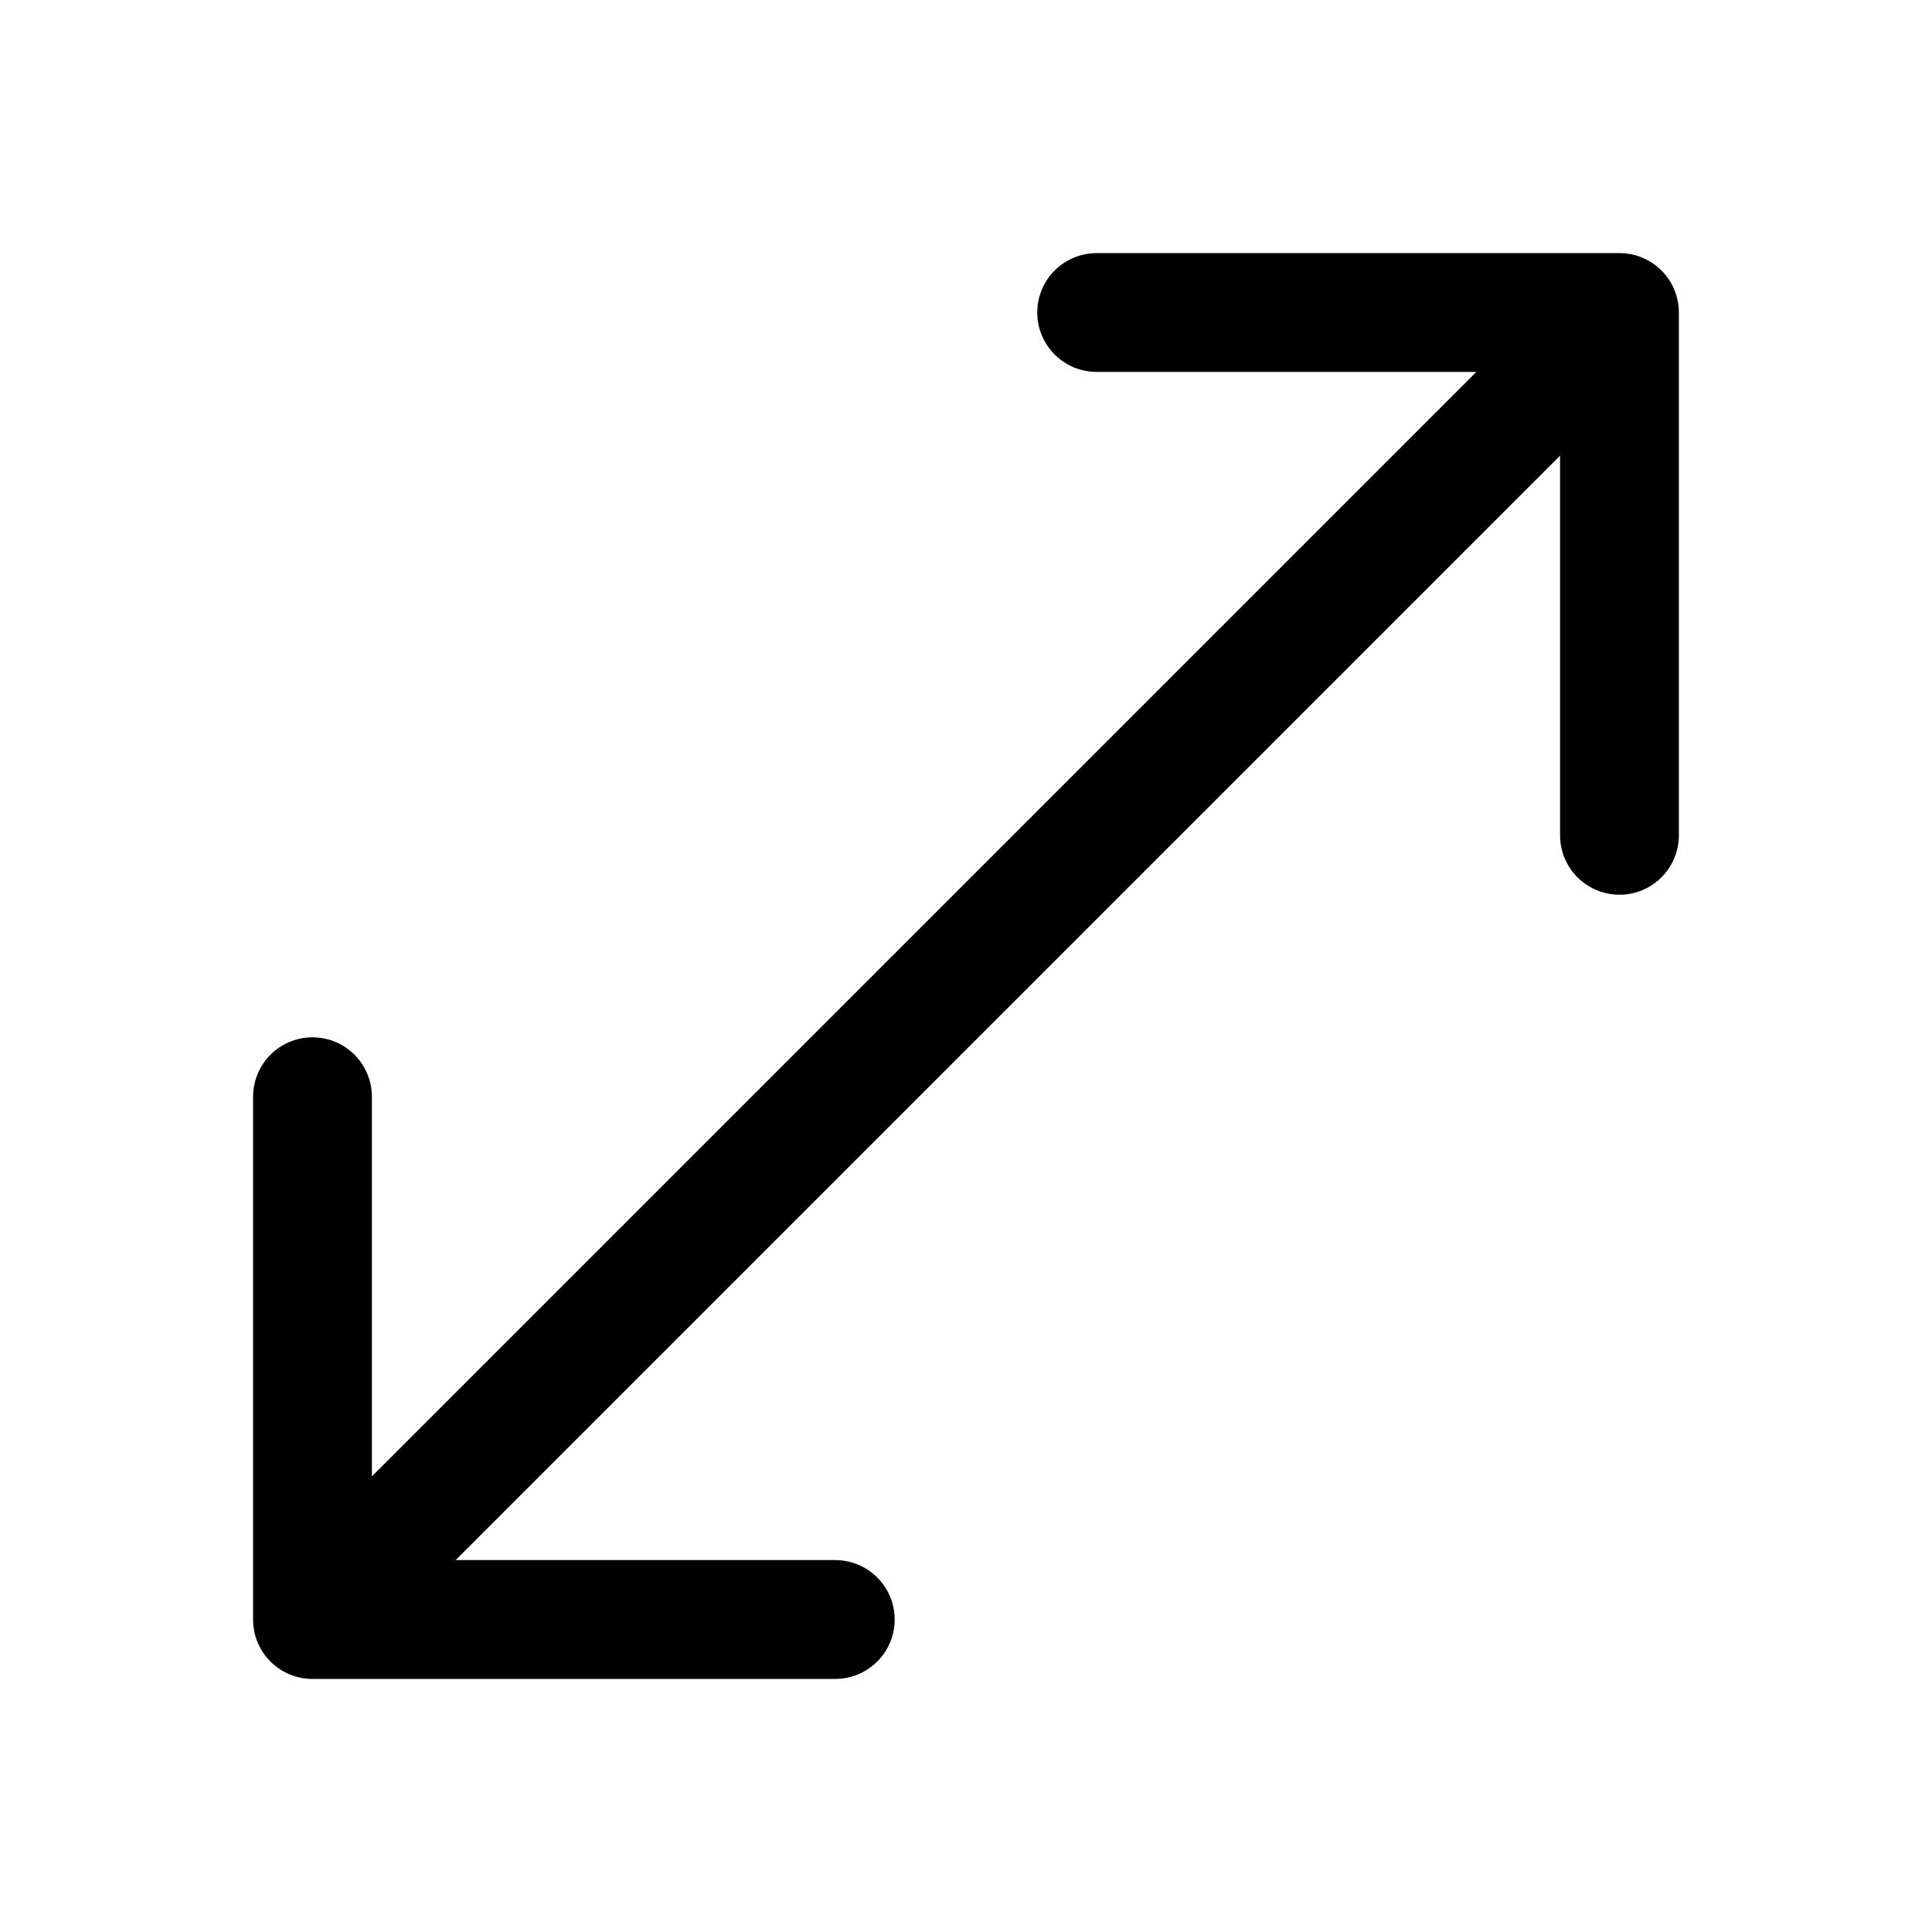 <?xml version="1.0" encoding="UTF-8"?>
<!-- Uploaded to: SVG Repo, www.svgrepo.com, Generator: SVG Repo Mixer Tools -->
<svg fill="#000000" width="800px" height="800px" version="1.1" viewBox="144 144 512 512" xmlns="http://www.w3.org/2000/svg">
 <path d="m226.81 588.93h138.55c5.625 0 10.82-3 13.633-7.871 2.812-4.871 2.812-10.871 0-15.742s-8.008-7.875-13.633-7.875h-100.61l292.68-292.68v100.61c0 5.625 3.004 10.82 7.875 13.633s10.871 2.812 15.742 0c4.871-2.812 7.871-8.008 7.871-13.633v-138.55c0-4.176-1.656-8.18-4.609-11.133-2.953-2.949-6.957-4.609-11.133-4.609h-138.55c-5.625 0-10.824 3-13.637 7.871s-2.812 10.875 0 15.746 8.012 7.871 13.637 7.871h100.61l-292.68 292.68v-100.6c0-5.625-3-10.824-7.871-13.637s-10.875-2.812-15.746 0-7.871 8.012-7.871 13.637v138.55c0 4.176 1.66 8.18 4.609 11.133 2.953 2.953 6.957 4.609 11.133 4.609z"/>
</svg>